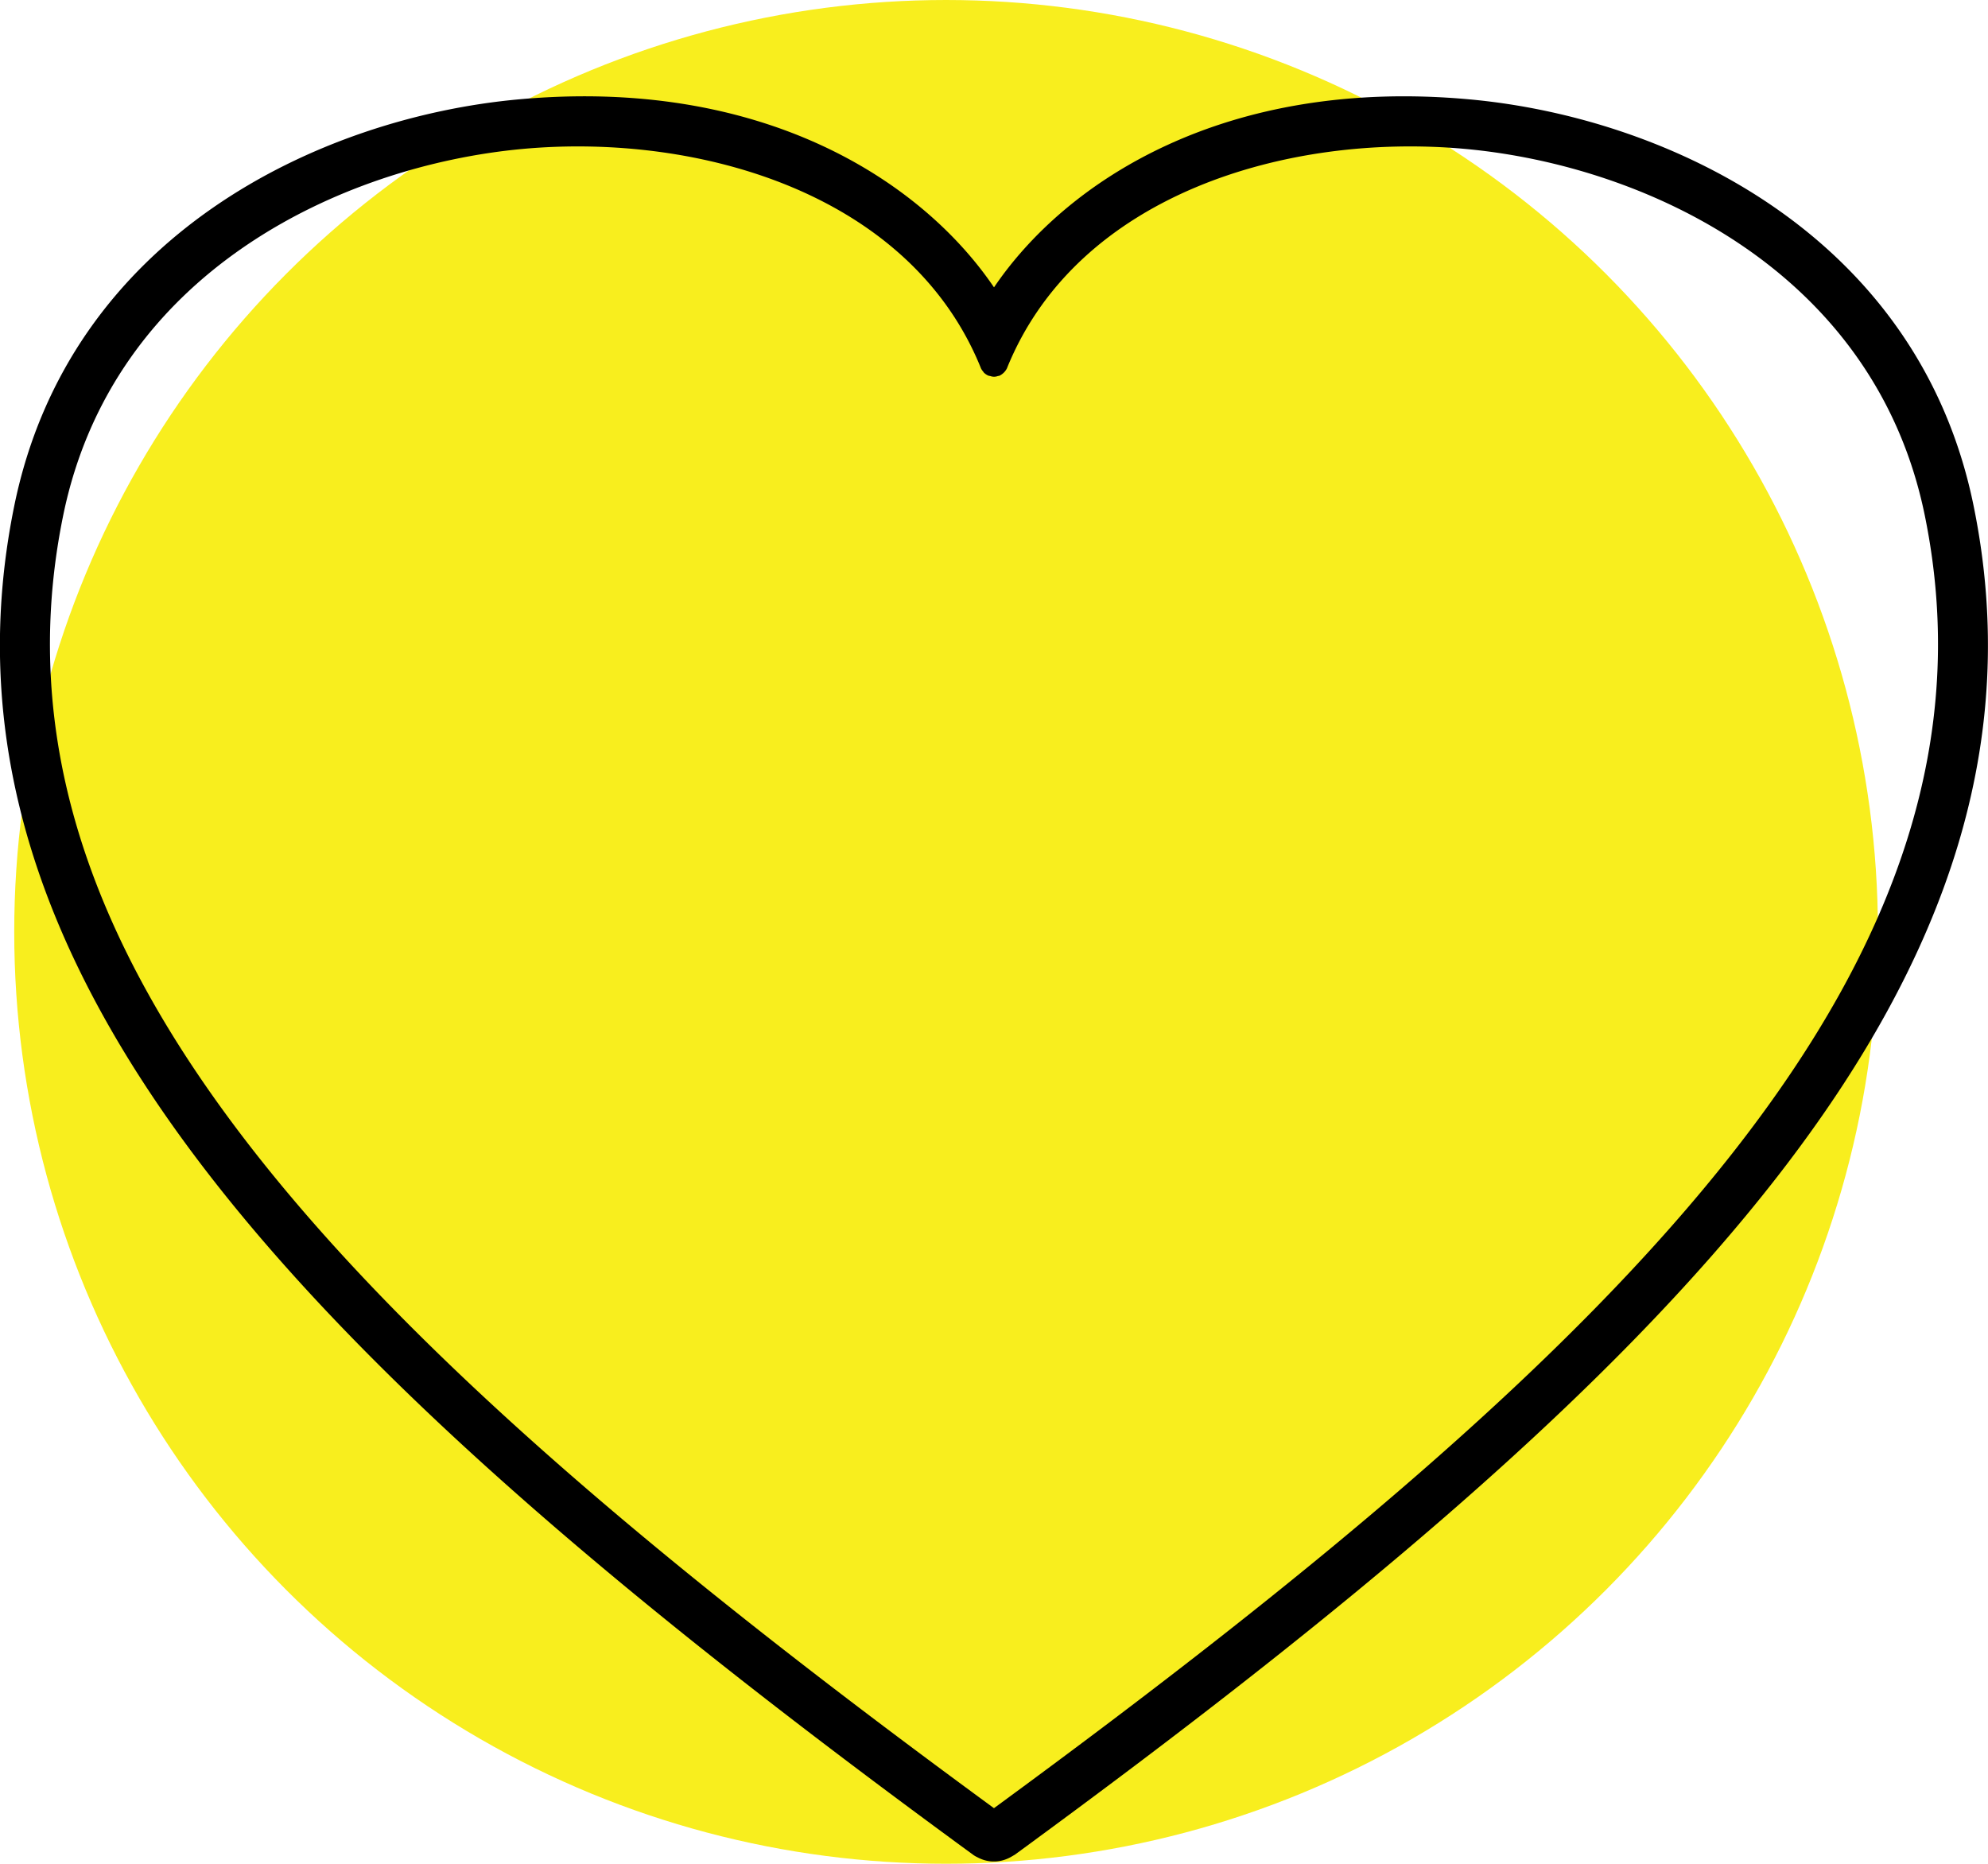 <?xml version="1.0" encoding="UTF-8"?>
<svg xmlns="http://www.w3.org/2000/svg" width="139.737" height="131" viewBox="0 0 139.737 131">
  <defs>
    <clipPath id="a">
      <path data-name="Rectangle 21" fill="none" d="M0 0h139.737v124.07H0z"></path>
    </clipPath>
  </defs>
  <g data-name="Group 358" transform="translate(-227 -3790)">
    <circle data-name="Ellipse 3" cx="65.5" cy="65.5" r="65.5" transform="translate(228 3790)" fill="#f8ee1e"></circle>
    <g data-name="Group 19" transform="translate(227 3796.768)" clip-path="url(#a)">
      <path data-name="Path 23" d="M103.321.219C86.162-1.36 74.957 5.925 69.869 13.43 64.778 5.921 53.575-1.364 36.416.22 22.5 1.5 4.884 9.754 1 28.8c-6.726 33.012 20.8 60.746 67.386 94.79a1.681 1.681 0 0 0 .3.177c.058.032.118.061.187.092a2.378 2.378 0 0 0 1.987-.005 2.7 2.7 0 0 0 .179-.089l.3-.173c46.589-34.046 74.114-61.78 67.389-94.792C134.853 9.753 117.232 1.5 103.321.219M68.942 19.092v.007a.982.982 0 0 0 .166.252.872.872 0 0 0 .05.074l.01.007a1.01 1.01 0 0 0 .315.208h.006a1.129 1.129 0 0 0 .116.022.743.743 0 0 0 .536 0 .805.805 0 0 0 .1-.018h.006a1.163 1.163 0 0 0 .541-.541v-.007C75.743 6.87 90.535 2.56 103 3.7c12.716 1.171 28.807 8.629 32.3 25.792 6.323 31.044-20.326 57.805-65.434 90.833C24.759 87.3-1.889 60.54 4.434 29.5 7.93 12.333 24.02 4.876 36.737 3.7c12.475-1.139 27.258 3.17 32.205 15.392"></path>
    </g>
  </g>
</svg>
